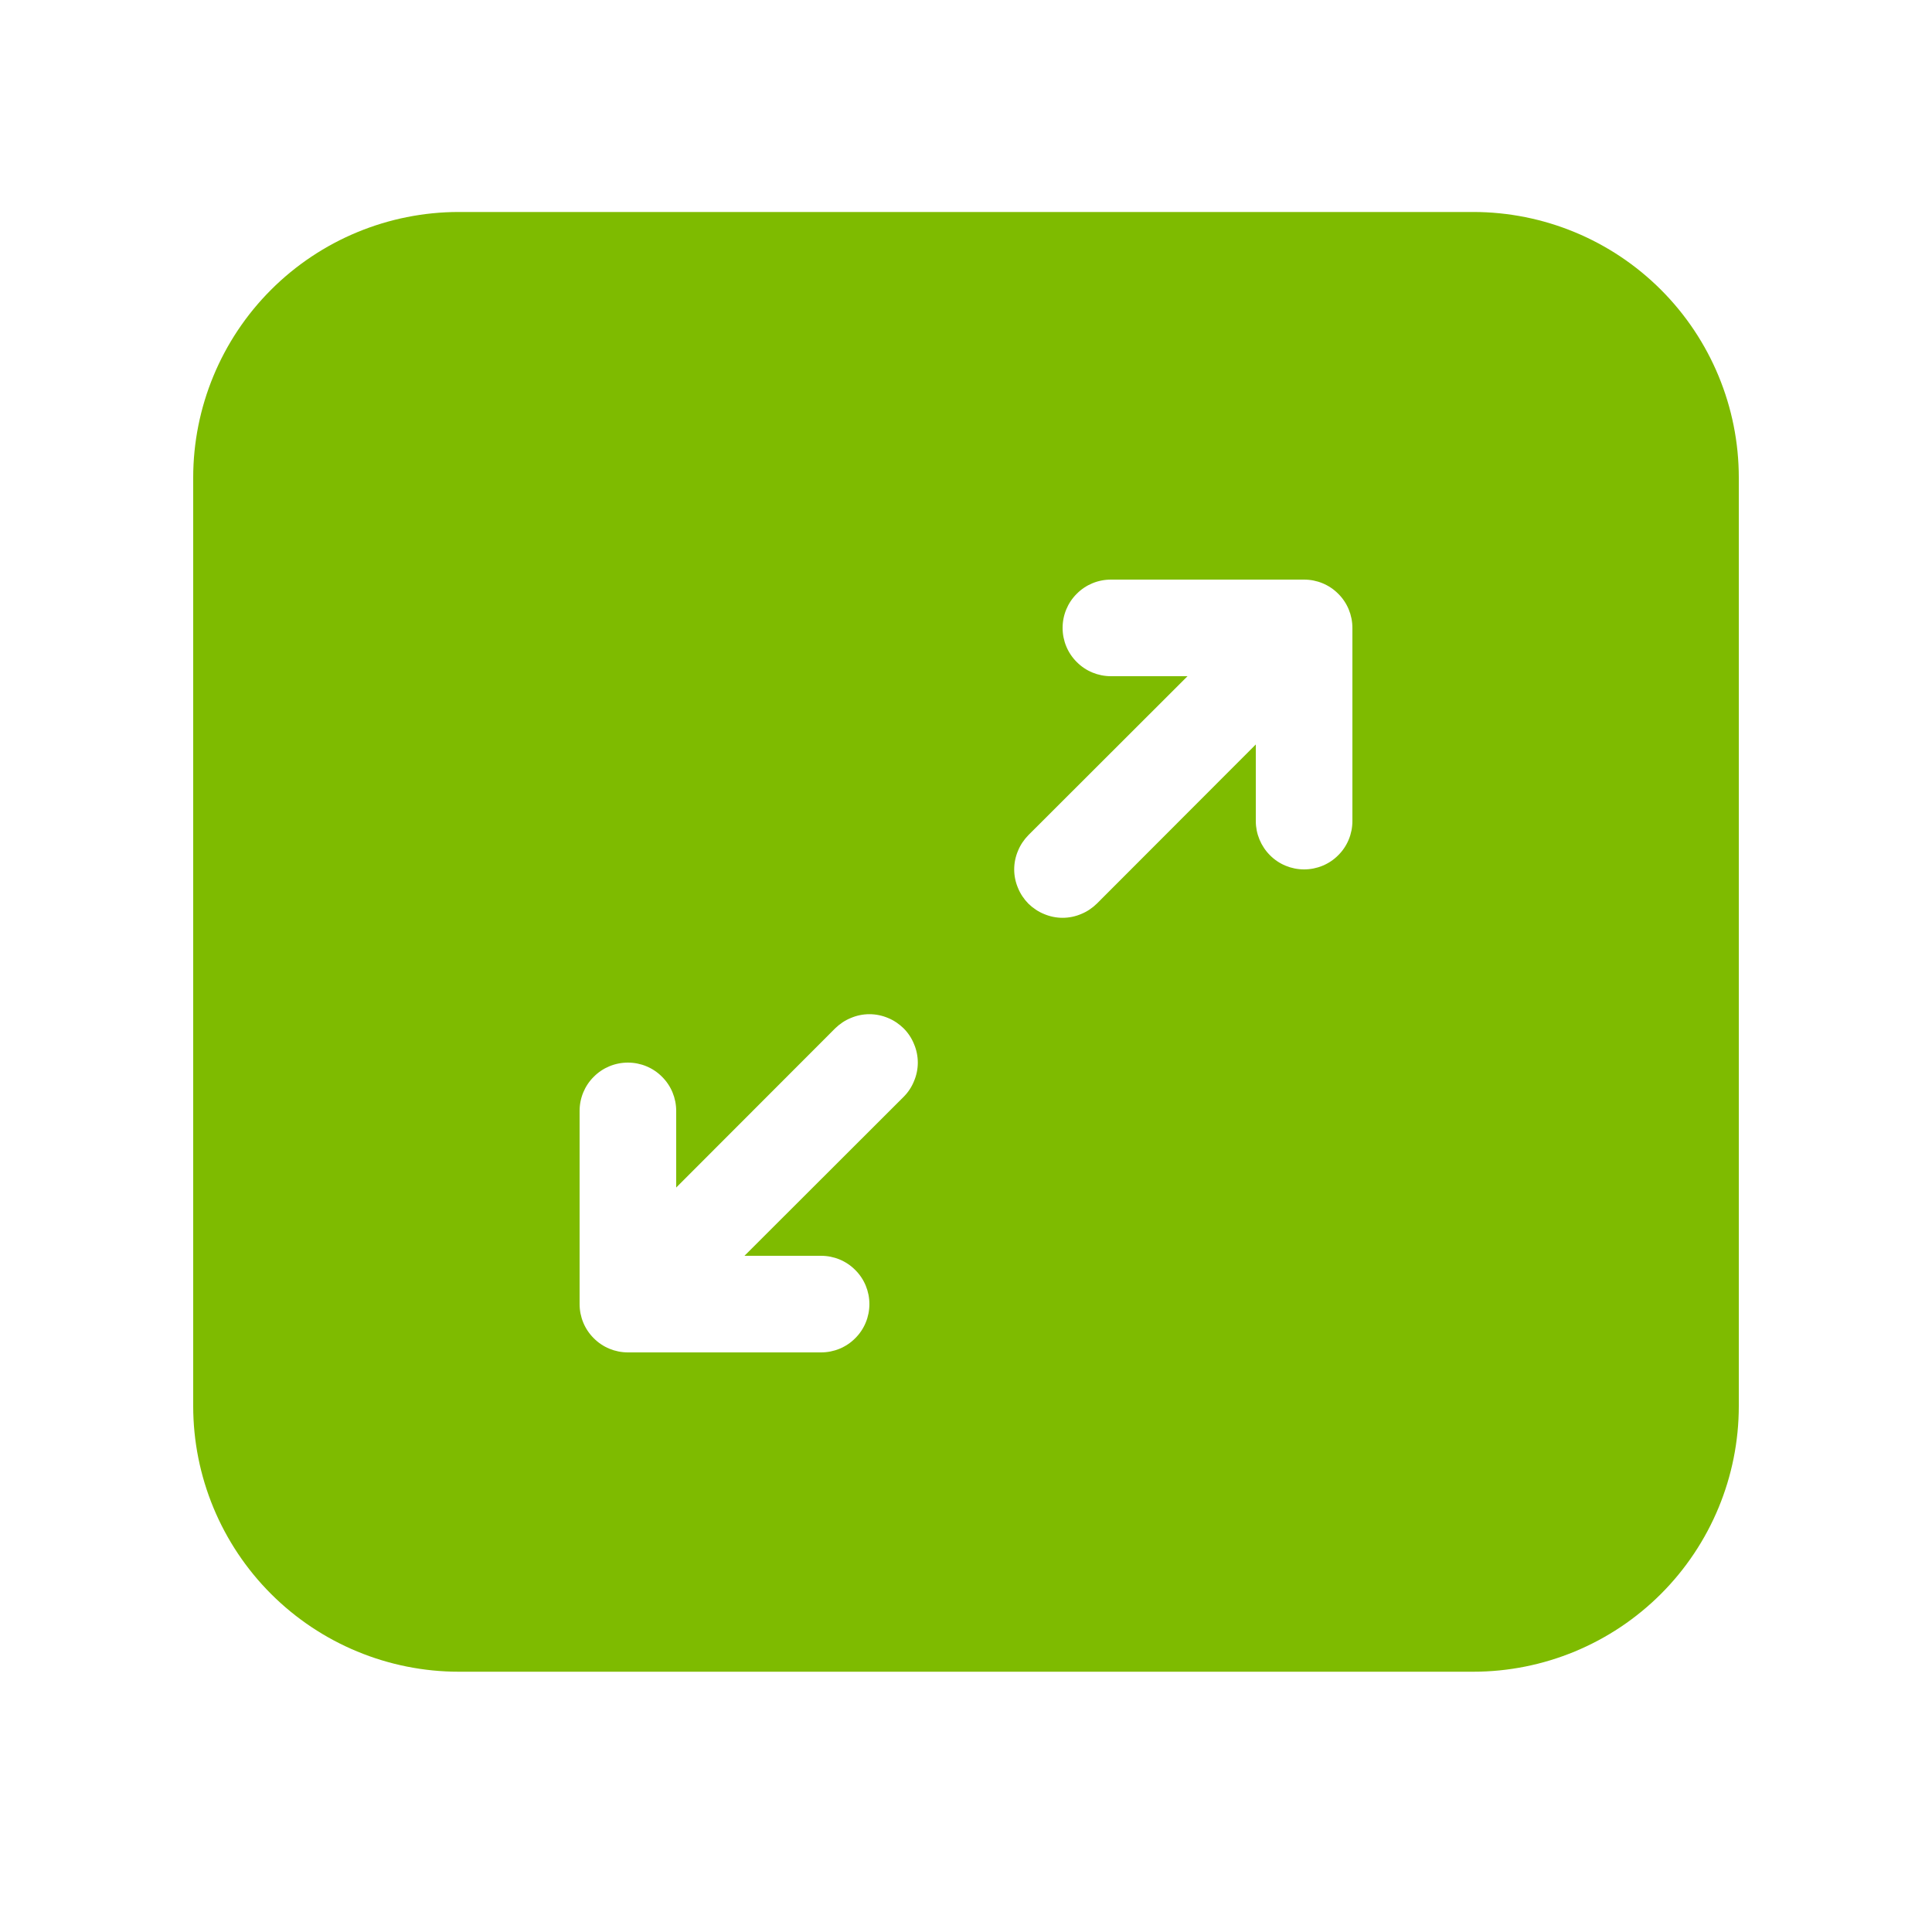 <svg width="18" height="18" viewBox="0 0 18 18" fill="none" xmlns="http://www.w3.org/2000/svg">
<path d="M1.8 4.45C1.8 3.794 2.061 3.164 2.525 2.7C2.989 2.236 3.619 1.975 4.275 1.975H13.725C14.382 1.975 15.011 2.236 15.475 2.7C15.939 3.164 16.2 3.794 16.2 4.45V13.1C16.2 13.756 15.939 14.386 15.475 14.85C15.011 15.314 14.382 15.575 13.725 15.575H4.275C3.619 15.575 2.989 15.314 2.525 14.85C2.061 14.386 1.8 13.756 1.8 13.1V4.45ZM9.9 5.85C9.9 5.969 9.947 6.084 10.032 6.168C10.116 6.253 10.231 6.3 10.35 6.3H11.064L9.581 7.781C9.54 7.823 9.506 7.873 9.484 7.928C9.461 7.982 9.449 8.041 9.449 8.1C9.449 8.159 9.461 8.218 9.484 8.272C9.506 8.327 9.54 8.377 9.581 8.419C9.623 8.46 9.673 8.494 9.728 8.516C9.782 8.539 9.841 8.551 9.9 8.551C9.959 8.551 10.018 8.539 10.072 8.516C10.127 8.494 10.177 8.46 10.219 8.419L11.7 6.936V7.65C11.7 7.769 11.748 7.884 11.832 7.968C11.916 8.053 12.031 8.1 12.15 8.1C12.269 8.1 12.384 8.053 12.468 7.968C12.553 7.884 12.6 7.769 12.6 7.65V5.85C12.6 5.731 12.553 5.616 12.468 5.532C12.384 5.447 12.269 5.4 12.15 5.4H10.35C10.231 5.4 10.116 5.447 10.032 5.532C9.947 5.616 9.9 5.731 9.9 5.85ZM8.419 9.581C8.377 9.54 8.327 9.506 8.273 9.484C8.218 9.461 8.159 9.449 8.1 9.449C8.041 9.449 7.982 9.461 7.928 9.484C7.873 9.506 7.823 9.54 7.781 9.581L6.3 11.064V10.35C6.3 10.231 6.253 10.116 6.168 10.032C6.084 9.947 5.969 9.9 5.85 9.9C5.731 9.9 5.616 9.947 5.532 10.032C5.447 10.116 5.4 10.231 5.4 10.35V12.15C5.4 12.269 5.447 12.384 5.532 12.468C5.616 12.553 5.731 12.6 5.85 12.6H7.65C7.769 12.6 7.884 12.553 7.968 12.468C8.053 12.384 8.1 12.269 8.1 12.15C8.1 12.031 8.053 11.916 7.968 11.832C7.884 11.747 7.769 11.7 7.65 11.7H6.936L8.419 10.219C8.461 10.177 8.494 10.127 8.516 10.072C8.539 10.018 8.551 9.959 8.551 9.9C8.551 9.841 8.539 9.782 8.516 9.728C8.494 9.673 8.461 9.623 8.419 9.581Z" fill="#7EBB00"/>
</svg>

